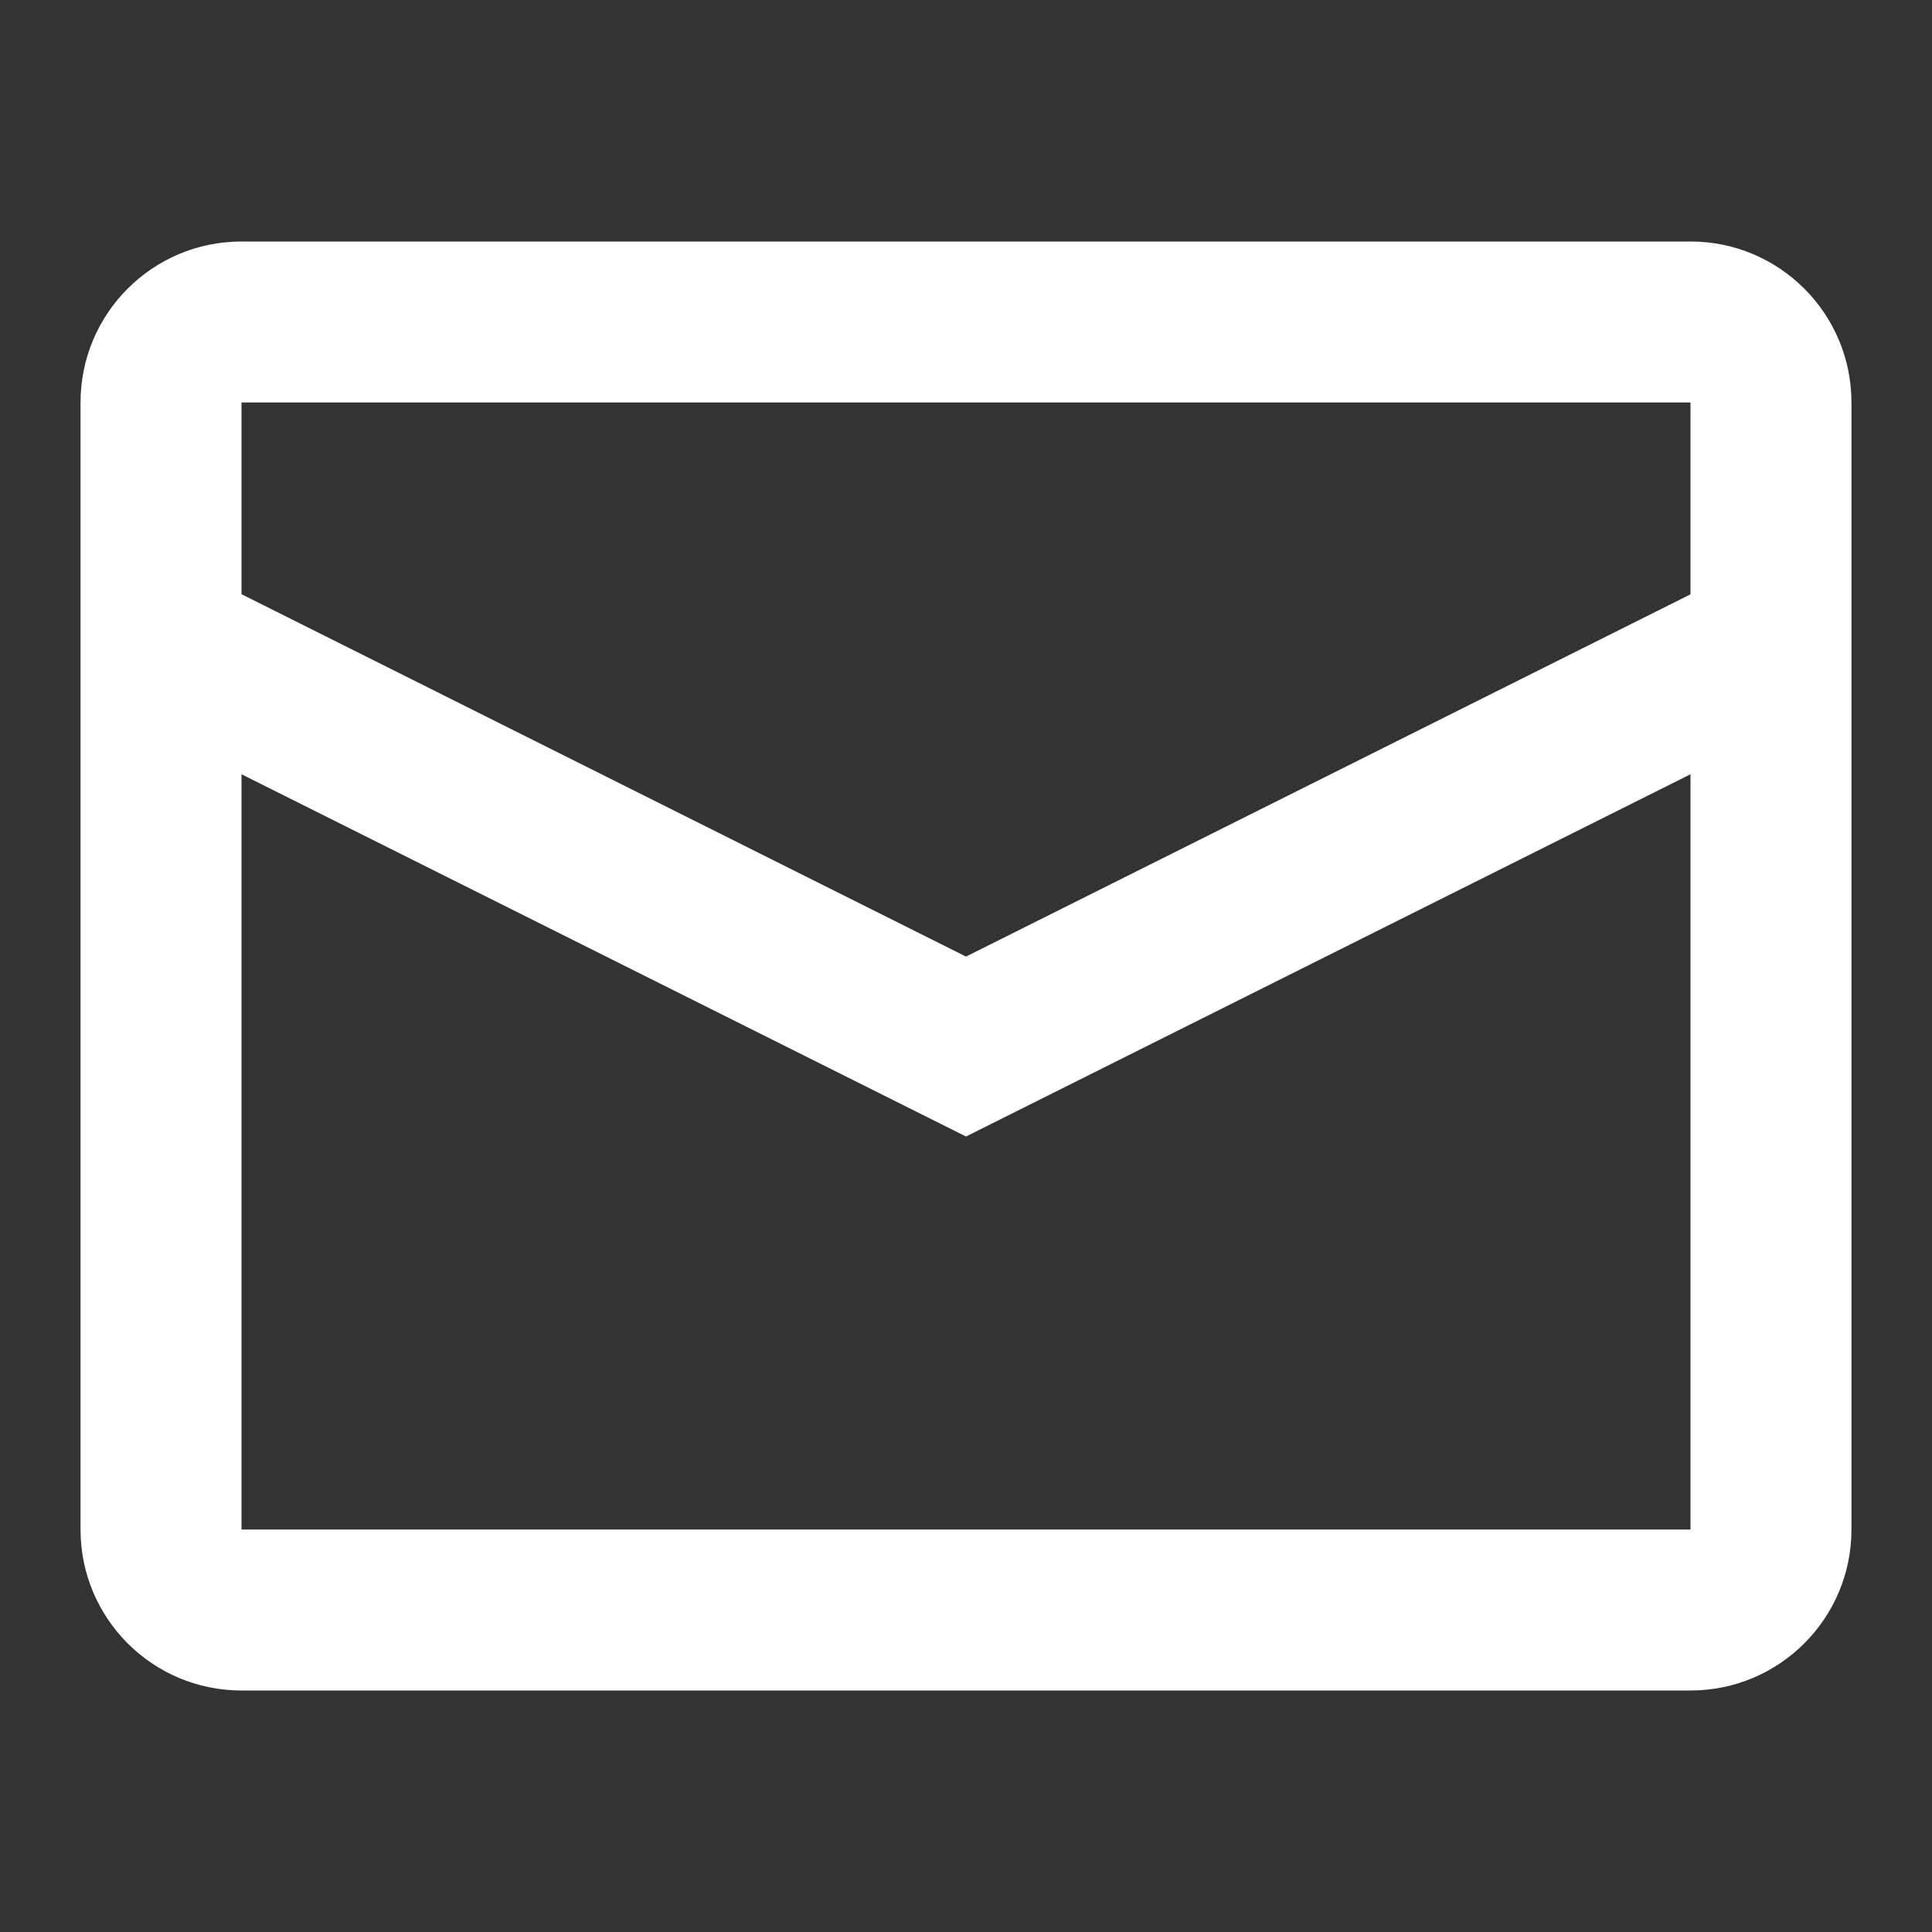 <svg width="16" height="16" viewBox="0 0 16 16" fill="none" xmlns="http://www.w3.org/2000/svg">
<rect x="0" y="0" width="16" height="16" fill="#333333" stroke="none"/>
<path fill-rule="evenodd" clip-rule="evenodd" d="M2 2H14C14.736 2 15.333 2.597 15.333 3.333V12.667C15.333 13.403 14.736 14 14 14H2C1.263 14 0.667 13.403 0.667 12.667V3.333C0.667 2.597 1.263 2 2 2ZM2 6.412V12.667H14V6.412L8 9.412L2 6.412ZM2 4.921L8 7.922L14 4.922V3.333H2V4.921Z" fill="white"/>
</svg>
